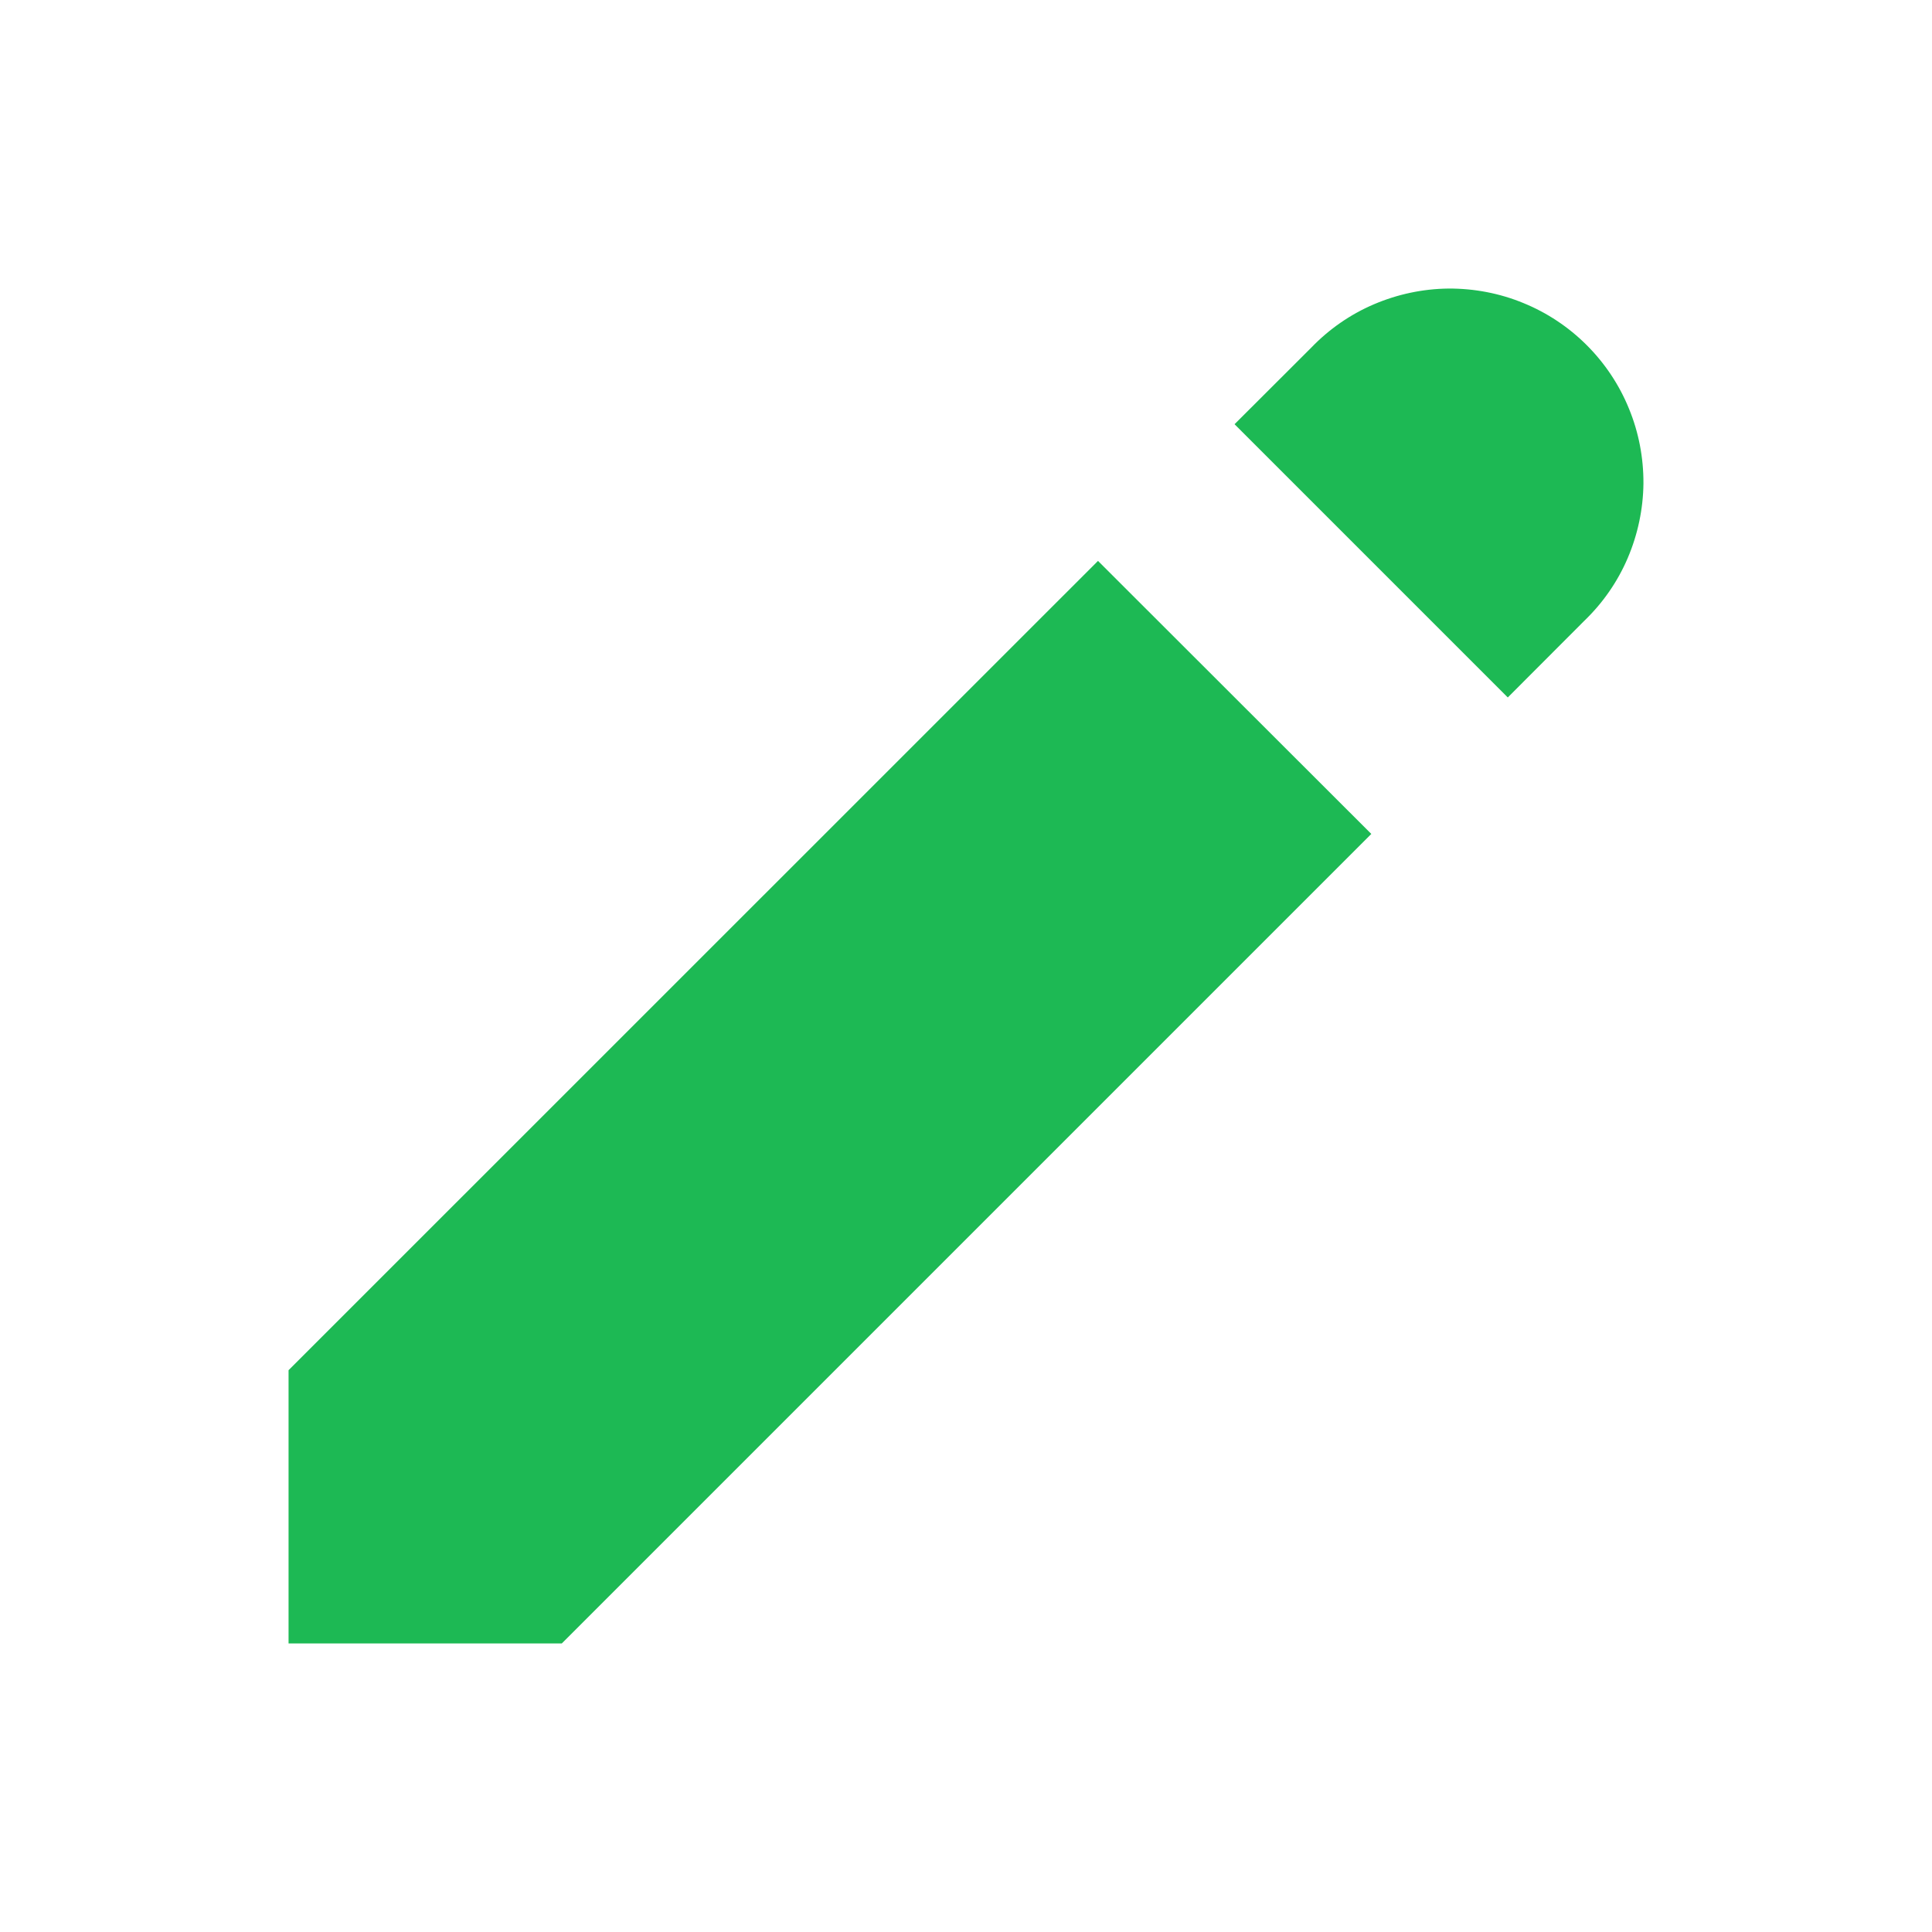 <svg width="14" height="14" viewBox="0 0 14 14" fill="none" xmlns="http://www.w3.org/2000/svg">
<path d="M9.502 2.519C9.631 2.385 9.785 2.278 9.956 2.205C10.127 2.132 10.31 2.093 10.496 2.091C10.682 2.09 10.867 2.125 11.039 2.196C11.211 2.266 11.367 2.37 11.498 2.501C11.63 2.633 11.734 2.789 11.804 2.961C11.875 3.133 11.91 3.318 11.909 3.504C11.907 3.689 11.868 3.873 11.795 4.044C11.722 4.215 11.615 4.369 11.481 4.498L10.926 5.054L8.946 3.074L9.502 2.519ZM7.957 4.064L2.091 9.929V11.909H4.071L9.937 6.043L7.956 4.064H7.957Z" fill="#1DB954"/>
</svg>
